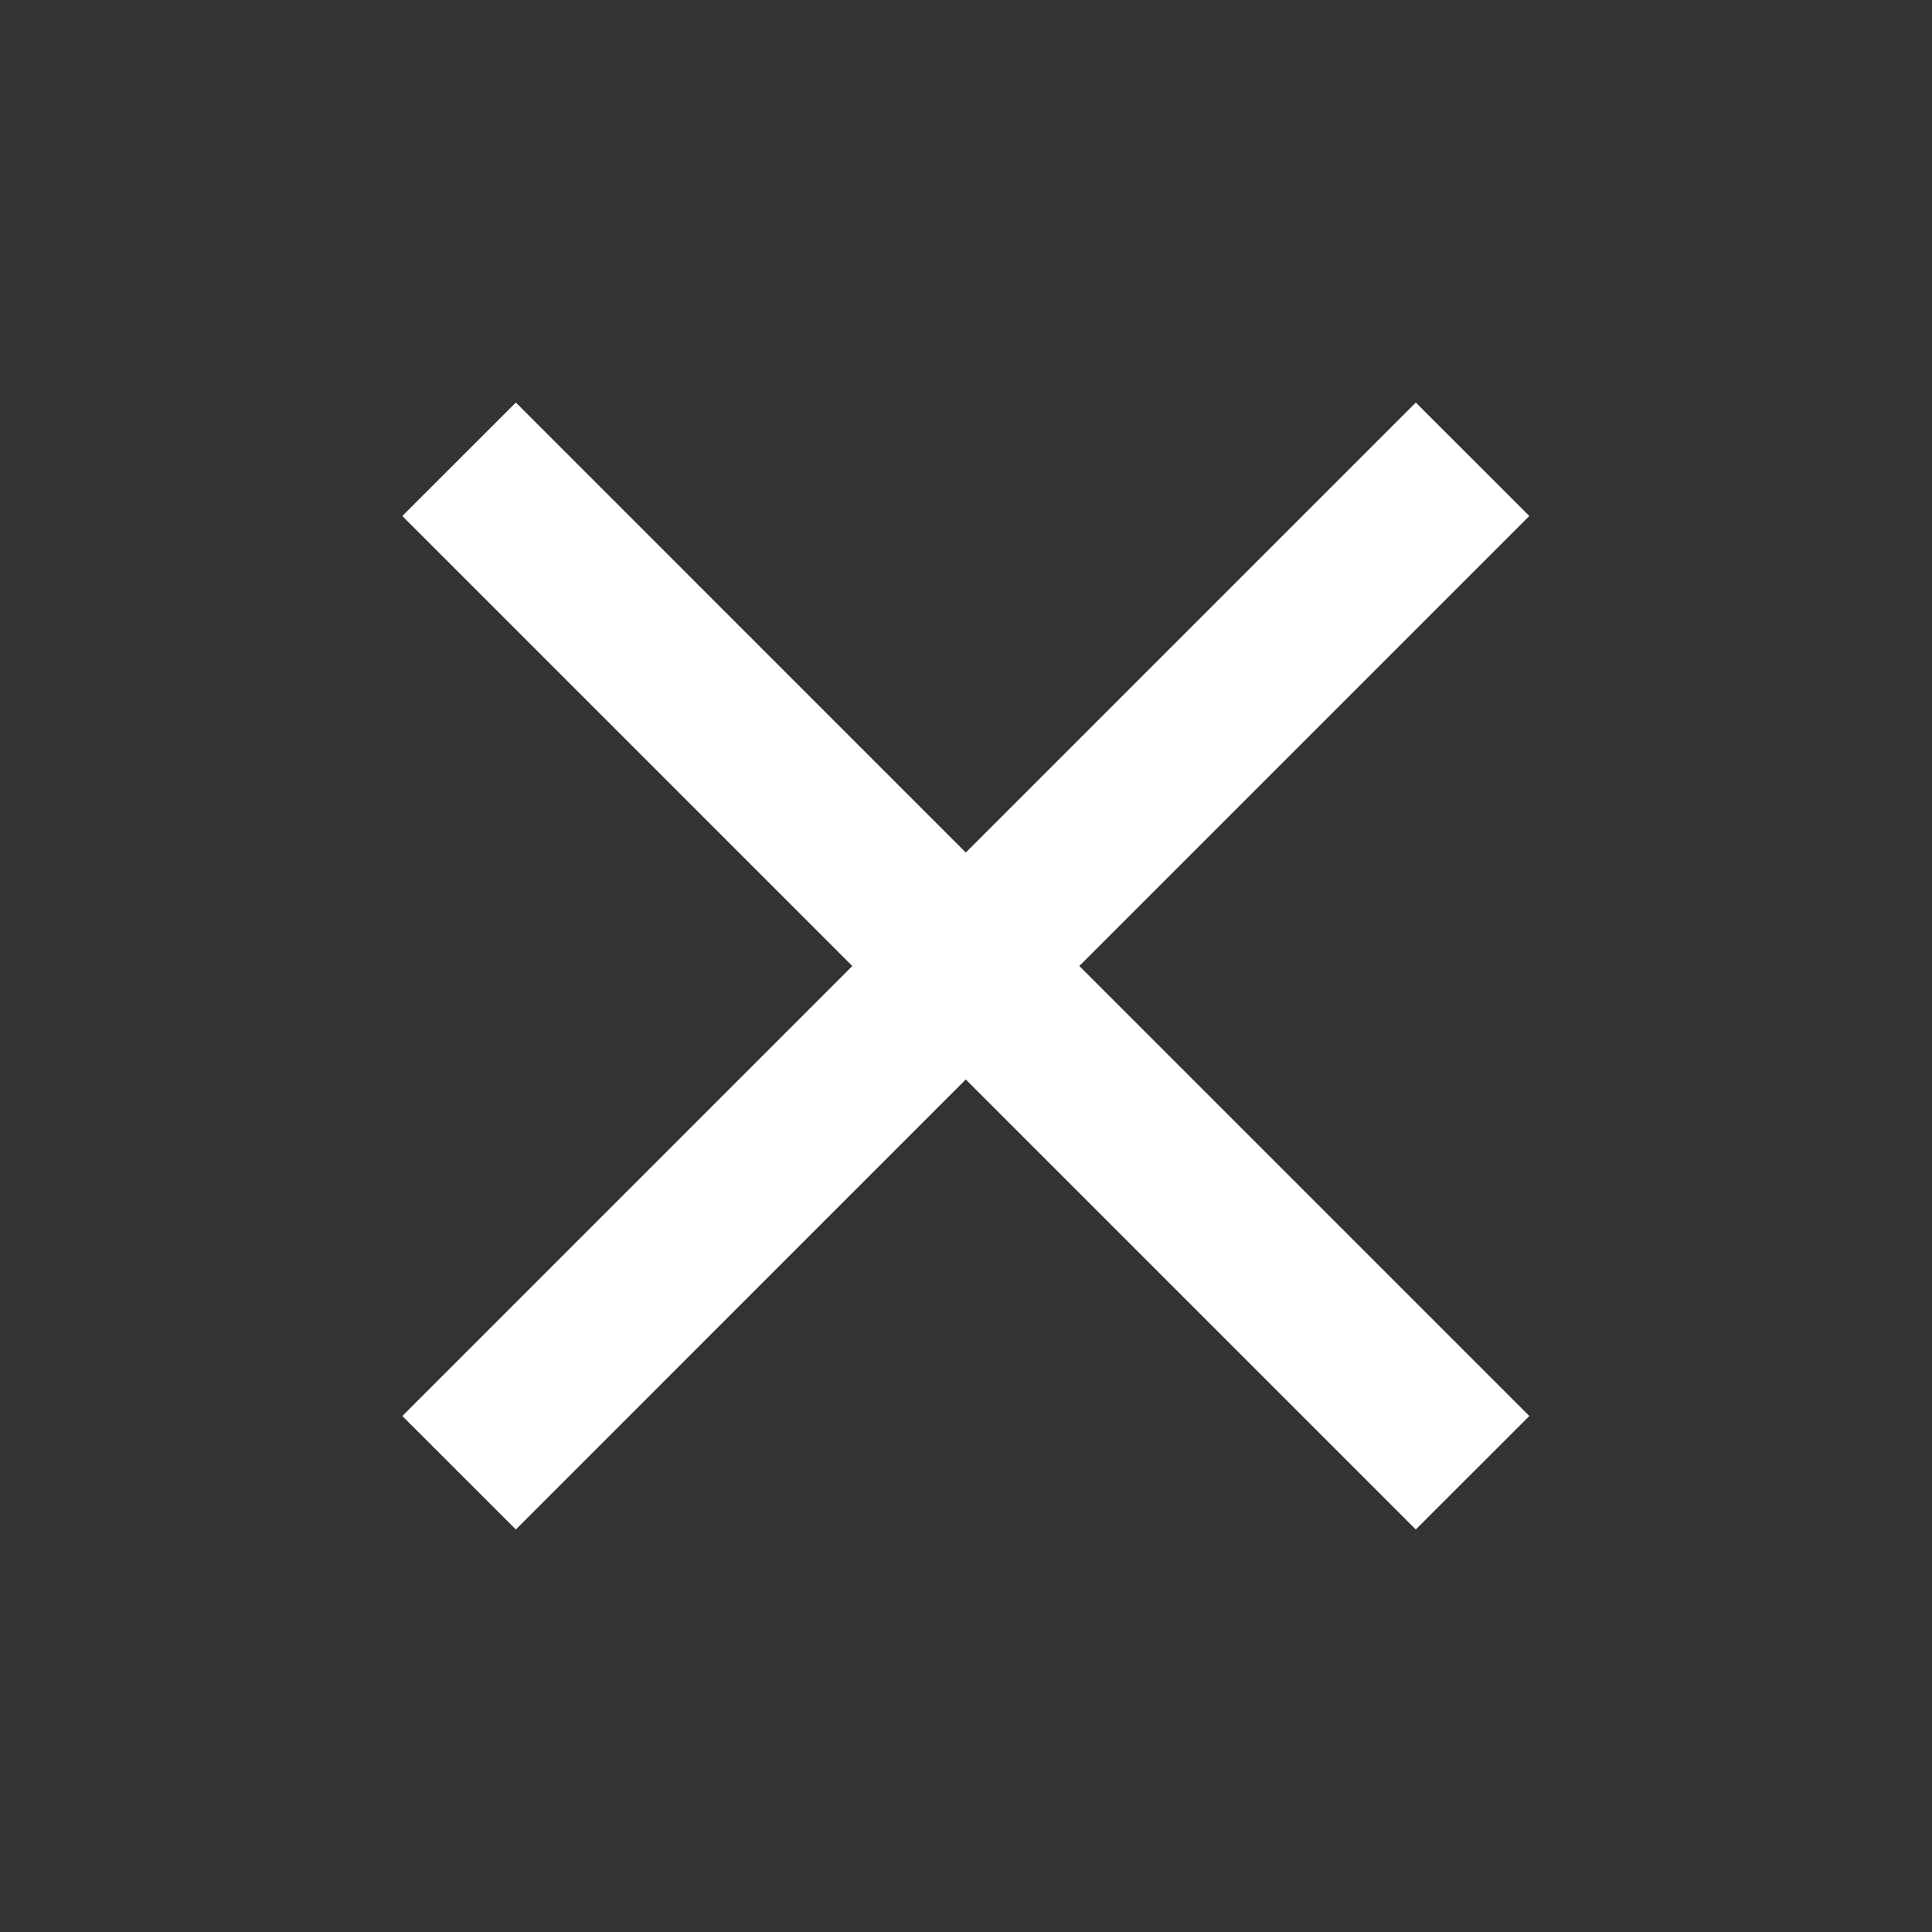 <?xml version="1.0" encoding="UTF-8"?> <svg xmlns="http://www.w3.org/2000/svg" width="26" height="26" viewBox="0 0 26 26" fill="none"><rect x="0" y="0" width="26" height="26" fill="#333333" stroke="none"/><path d="M20.581 6.944L19.053 5.417L12.997 11.473L6.942 5.417L5.414 6.944L11.47 13L5.414 19.056L6.942 20.583L12.997 14.527L19.053 20.583L20.581 19.056L14.525 13L20.581 6.944Z" fill="white"></path></svg> 